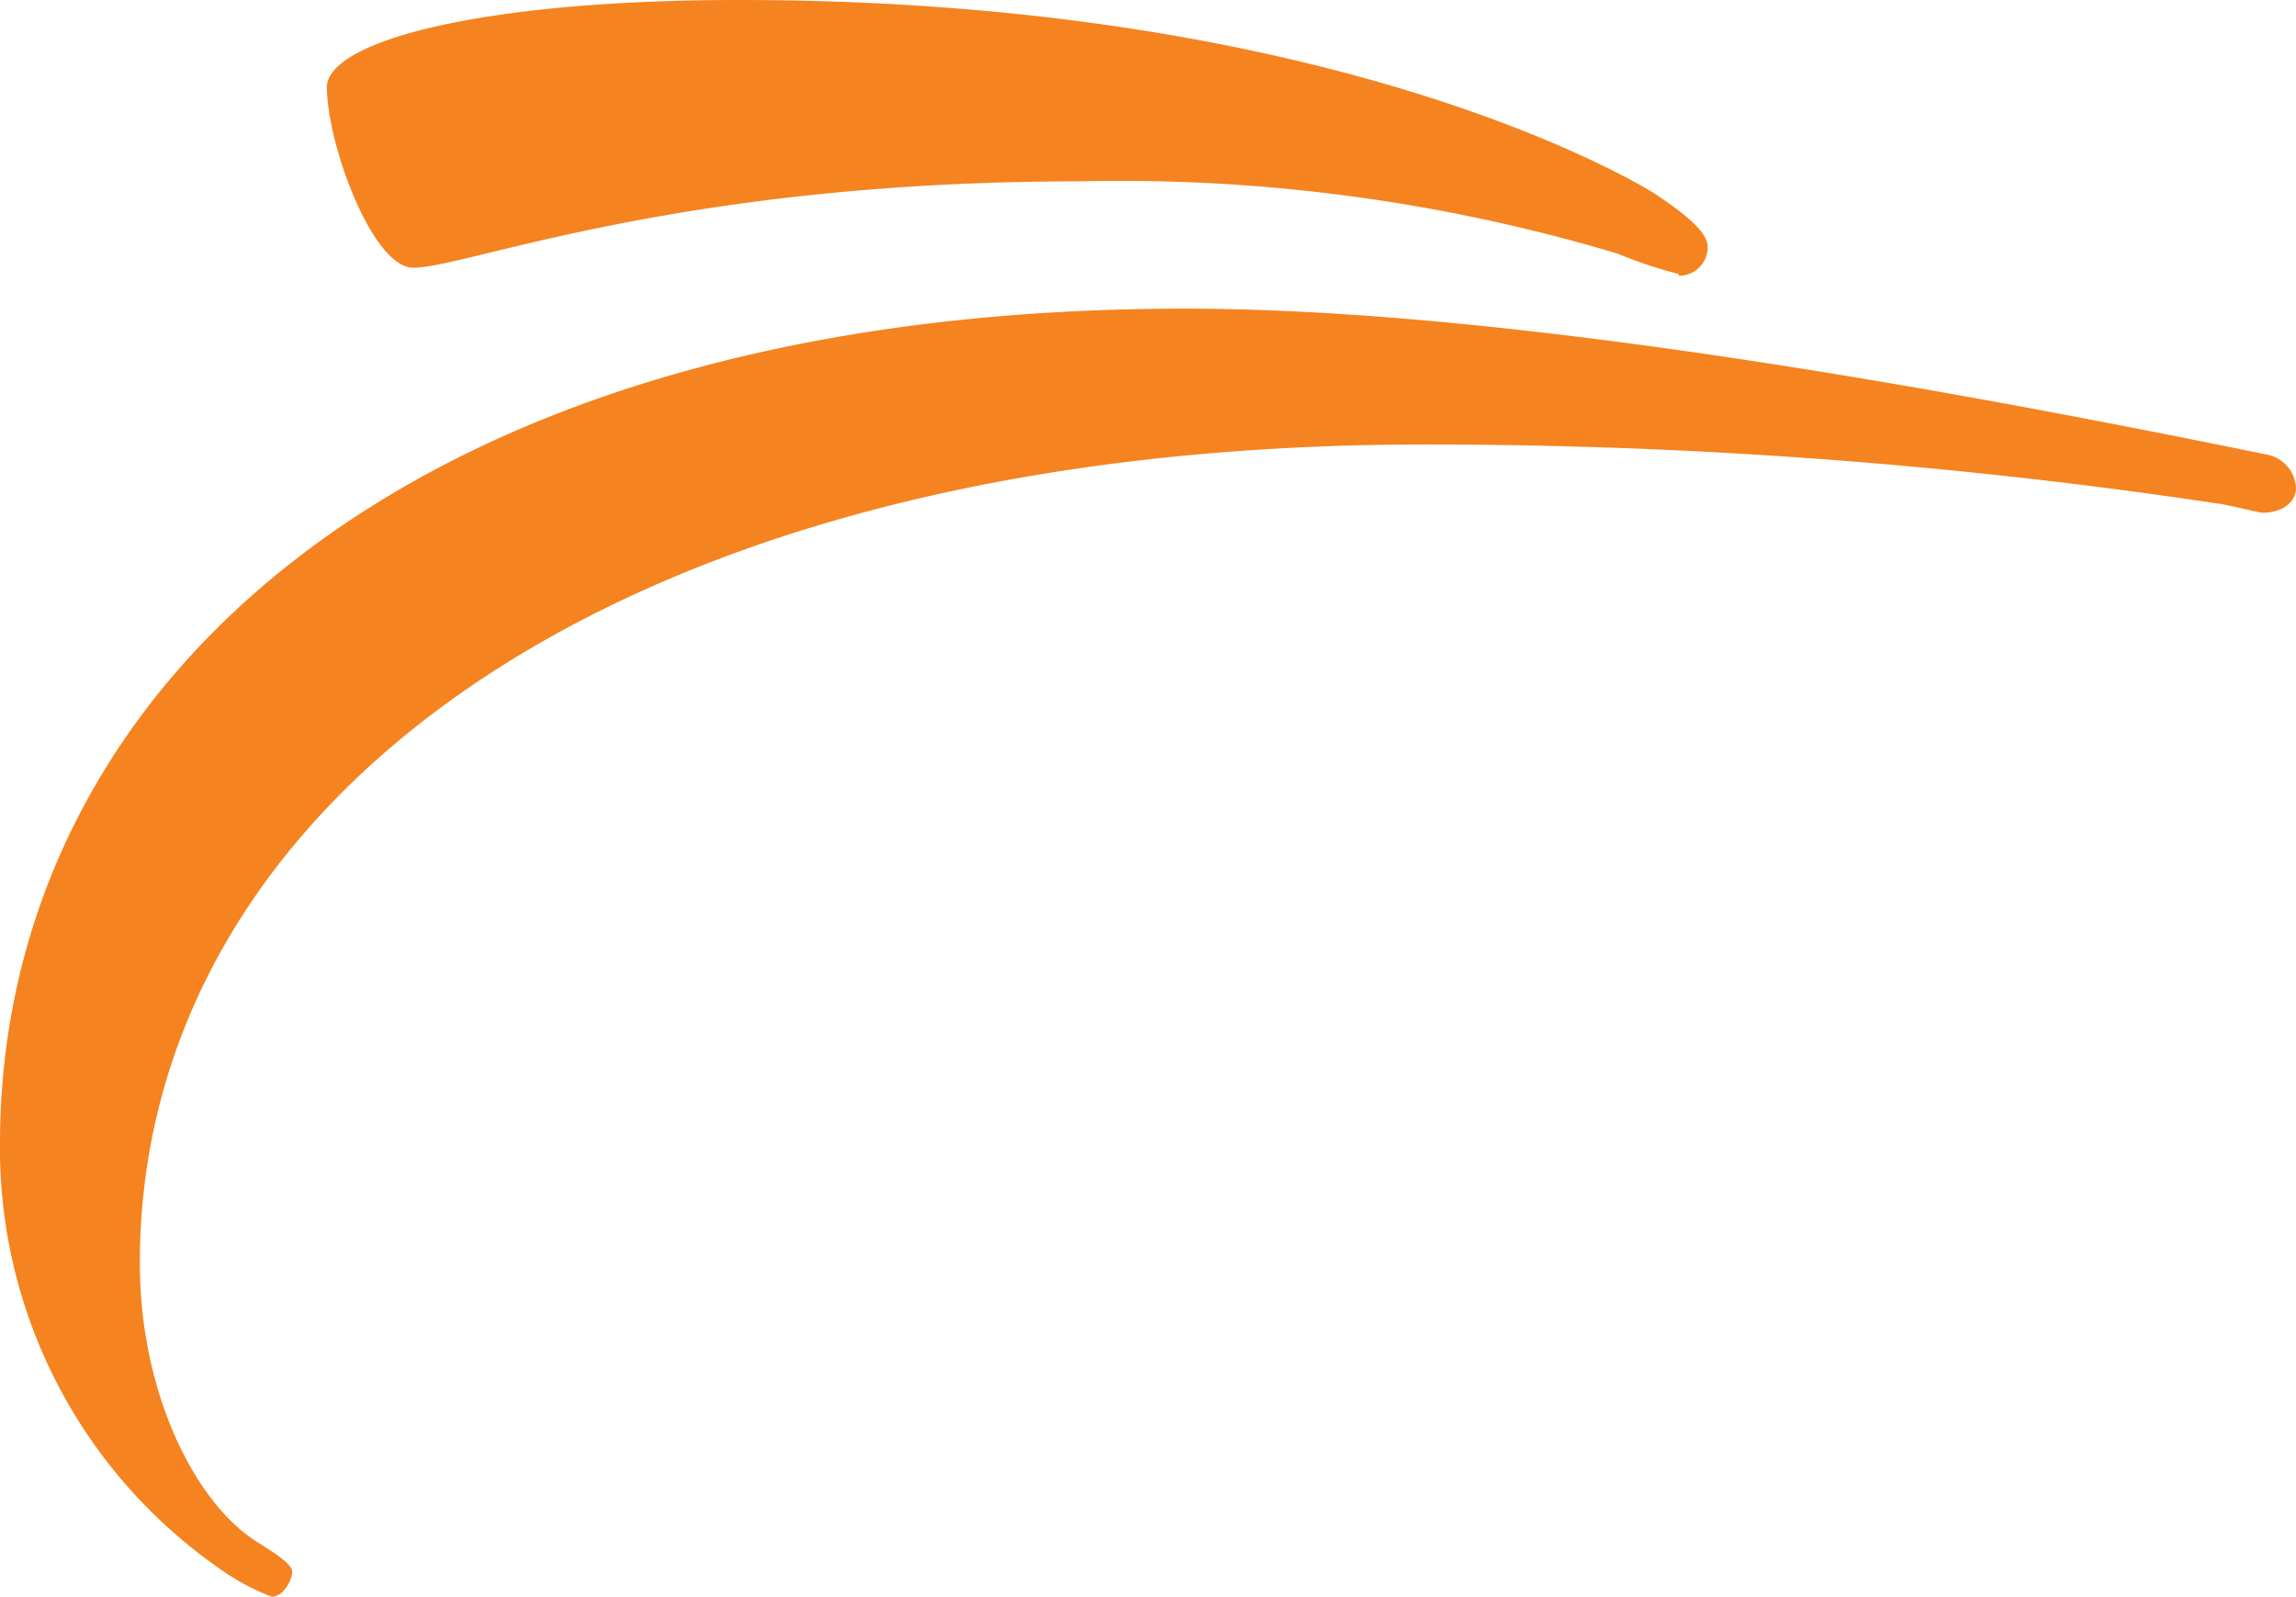 <svg id="Layer_1" data-name="Layer 1" xmlns="http://www.w3.org/2000/svg" viewBox="0 0 40.39 28.09"><defs><style>.cls-1{fill:#f58320;}</style></defs><path class="cls-1" d="M25.05,7.82c-14.34,0-22.59,6.37-22.59,14.4,0,2.32,1,4.27,2.1,4.93.22.14.58.36.58.5s-.15.44-.36.44a4,4,0,0,1-.94-.51A9,9,0,0,1,0,20.12C0,12.23,7,5.43,20.85,5.43,26.78,5.43,35,7,39.89,8a.63.63,0,0,1,.5.58c0,.29-.29.44-.58.44-.07,0-.36-.08-.72-.15A93.46,93.46,0,0,0,25.05,7.82Zm4.48-3a7.91,7.91,0,0,1-1.08-.36A30.53,30.53,0,0,0,19,3.19c-7.1,0-10.79,1.52-11.73,1.52-.72,0-1.52-2.18-1.52-3.19C5.79.72,8.47,0,13,0,23.16,0,28.45,3,29.1,3.4c.43.29.94.65.94.94A.5.5,0,0,1,29.53,4.85Z"/></svg>